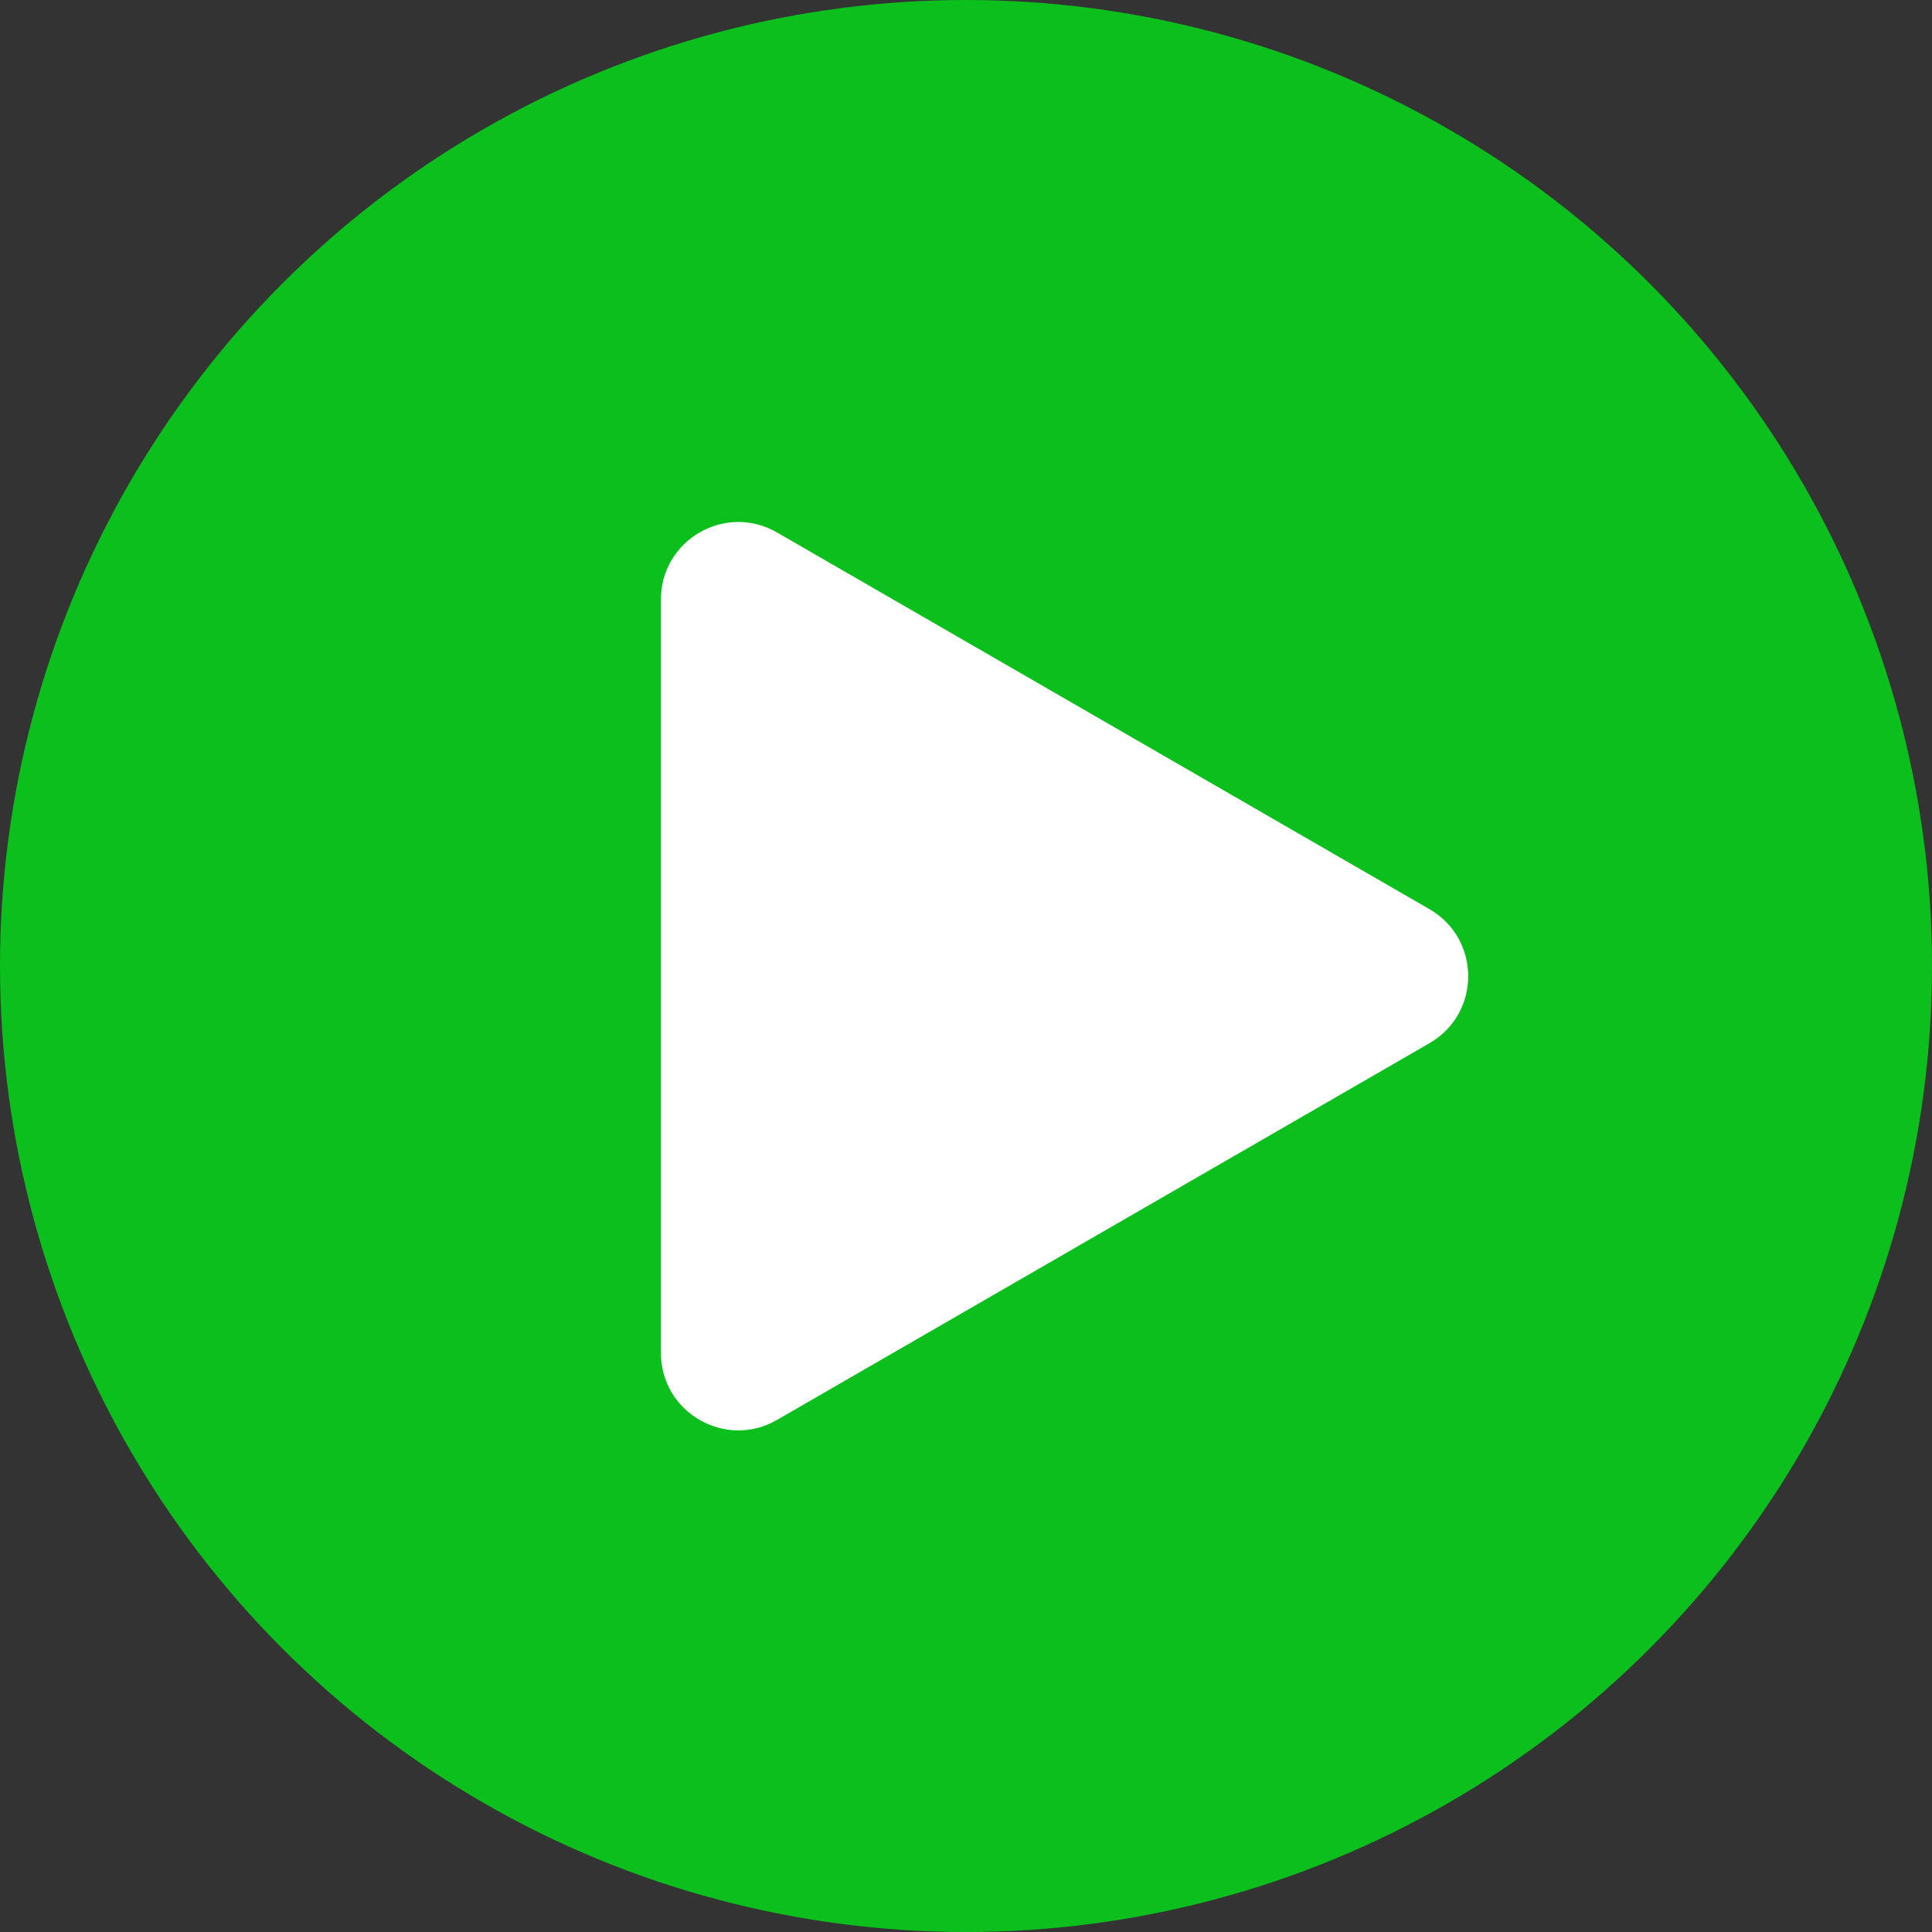 <?xml version="1.0" encoding="UTF-8"?> <svg xmlns="http://www.w3.org/2000/svg" width="62" height="62" viewBox="0 0 62 62" fill="none"><rect x="0" y="0" width="62" height="62" fill="#333333" stroke="none"/> <circle cx="31" cy="31" r="31" fill="#0BBF1D"></circle> <path d="M45.874 29.176C47.53 30.132 47.53 32.522 45.874 33.477L24.935 45.567C23.28 46.523 21.21 45.328 21.21 43.416L21.21 19.238C21.21 17.326 23.28 16.131 24.935 17.087L45.874 29.176Z" fill="white"></path> </svg> 